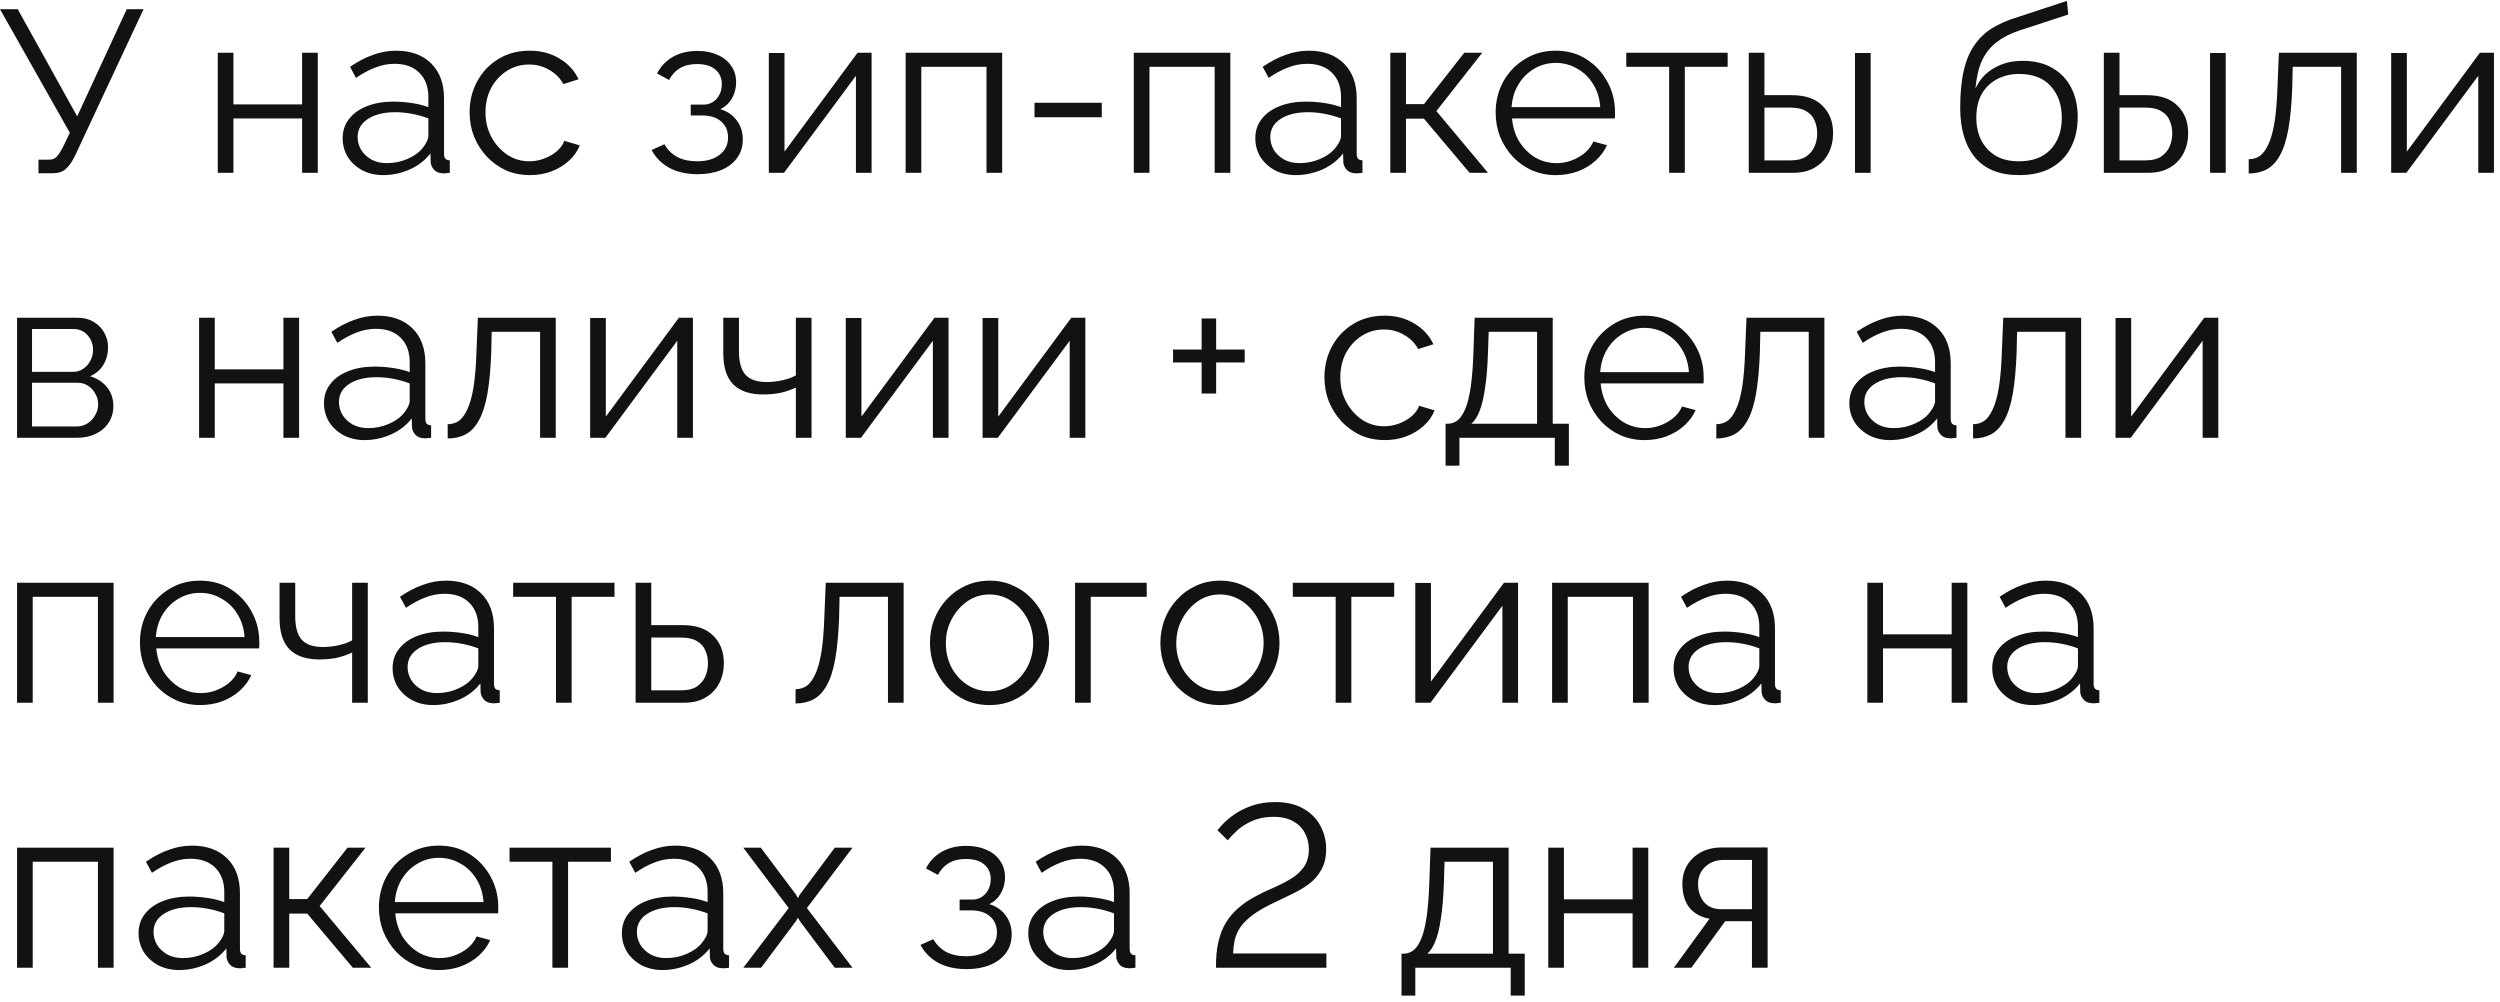 <?xml version="1.0" encoding="UTF-8"?> <svg xmlns="http://www.w3.org/2000/svg" width="217" height="87" viewBox="0 0 217 87" fill="none"> <path d="M3.34 15.04V13.86H4.24C4.547 13.86 4.773 13.773 4.92 13.6C5.08 13.427 5.253 13.167 5.44 12.82L6.06 11.52L0 0.8H1.54L6.7 10.1L11 0.8H12.46L6.52 13.5C6.253 14.047 5.98 14.44 5.7 14.68C5.42 14.92 5.027 15.04 4.52 15.04H3.34ZM18.902 15V4.58H20.262V9.06H26.222V4.58H27.582V15H26.222V10.28H20.262V15H18.902ZM29.742 12C29.742 11.347 29.929 10.787 30.302 10.32C30.675 9.84 31.189 9.473 31.842 9.22C32.509 8.953 33.275 8.82 34.142 8.82C34.649 8.82 35.175 8.86 35.722 8.94C36.269 9.02 36.755 9.14 37.182 9.3V8.42C37.182 7.54 36.922 6.84 36.402 6.32C35.882 5.8 35.162 5.54 34.242 5.54C33.682 5.54 33.129 5.647 32.582 5.86C32.049 6.06 31.489 6.36 30.902 6.76L30.382 5.8C31.062 5.333 31.729 4.987 32.382 4.76C33.035 4.52 33.702 4.4 34.382 4.4C35.662 4.4 36.675 4.767 37.422 5.5C38.169 6.233 38.542 7.247 38.542 8.54V13.36C38.542 13.547 38.582 13.687 38.662 13.78C38.742 13.86 38.869 13.907 39.042 13.92V15C38.895 15.013 38.769 15.027 38.662 15.04C38.555 15.053 38.475 15.053 38.422 15.04C38.089 15.027 37.835 14.92 37.662 14.72C37.489 14.52 37.395 14.307 37.382 14.08L37.362 13.32C36.895 13.92 36.289 14.387 35.542 14.72C34.795 15.04 34.035 15.2 33.262 15.2C32.595 15.2 31.989 15.06 31.442 14.78C30.909 14.487 30.489 14.1 30.182 13.62C29.889 13.127 29.742 12.587 29.742 12ZM36.722 12.8C36.869 12.613 36.982 12.433 37.062 12.26C37.142 12.087 37.182 11.933 37.182 11.8V10.28C36.729 10.107 36.255 9.973 35.762 9.88C35.282 9.787 34.795 9.74 34.302 9.74C33.329 9.74 32.542 9.933 31.942 10.32C31.342 10.707 31.042 11.233 31.042 11.9C31.042 12.287 31.142 12.653 31.342 13C31.542 13.333 31.835 13.613 32.222 13.84C32.609 14.053 33.062 14.16 33.582 14.16C34.235 14.16 34.842 14.033 35.402 13.78C35.975 13.527 36.415 13.2 36.722 12.8ZM46.001 15.2C45.24 15.2 44.541 15.06 43.901 14.78C43.274 14.487 42.721 14.087 42.24 13.58C41.774 13.073 41.407 12.493 41.141 11.84C40.887 11.187 40.761 10.493 40.761 9.76C40.761 8.773 40.98 7.873 41.42 7.06C41.861 6.247 42.474 5.6 43.261 5.12C44.047 4.64 44.954 4.4 45.98 4.4C46.954 4.4 47.814 4.627 48.56 5.08C49.307 5.52 49.861 6.12 50.221 6.88L48.901 7.3C48.607 6.767 48.194 6.353 47.66 6.06C47.141 5.753 46.56 5.6 45.92 5.6C45.227 5.6 44.594 5.78 44.02 6.14C43.447 6.5 42.987 6.993 42.641 7.62C42.307 8.247 42.141 8.96 42.141 9.76C42.141 10.547 42.314 11.26 42.66 11.9C43.007 12.54 43.467 13.053 44.041 13.44C44.614 13.813 45.247 14 45.941 14C46.394 14 46.827 13.92 47.24 13.76C47.667 13.6 48.034 13.387 48.34 13.12C48.66 12.84 48.874 12.54 48.98 12.22L50.321 12.62C50.134 13.113 49.821 13.56 49.38 13.96C48.954 14.347 48.447 14.653 47.861 14.88C47.287 15.093 46.667 15.2 46.001 15.2ZM60.575 15.12C59.615 15.12 58.795 14.94 58.115 14.58C57.435 14.207 56.915 13.687 56.555 13.02L57.675 12.52C57.928 12.987 58.295 13.353 58.775 13.62C59.255 13.873 59.835 14 60.515 14C61.328 14 61.975 13.813 62.455 13.44C62.948 13.067 63.195 12.567 63.195 11.94C63.195 11.367 63.001 10.907 62.615 10.56C62.228 10.213 61.695 10.033 61.015 10.02H59.955V9.08H61.095C61.388 9.08 61.655 9 61.895 8.84C62.135 8.68 62.321 8.467 62.455 8.2C62.588 7.933 62.655 7.633 62.655 7.3C62.655 6.78 62.468 6.36 62.095 6.04C61.735 5.72 61.201 5.56 60.495 5.56C59.908 5.56 59.415 5.68 59.015 5.92C58.628 6.147 58.315 6.487 58.075 6.94L57.035 6.38C57.341 5.767 57.795 5.287 58.395 4.94C59.008 4.593 59.721 4.42 60.535 4.42C61.201 4.42 61.781 4.533 62.275 4.76C62.781 4.973 63.175 5.287 63.455 5.7C63.748 6.1 63.895 6.587 63.895 7.16C63.895 7.653 63.775 8.113 63.535 8.54C63.295 8.953 62.961 9.267 62.535 9.48C63.148 9.667 63.621 9.993 63.955 10.46C64.301 10.927 64.475 11.473 64.475 12.1C64.475 12.727 64.308 13.267 63.975 13.72C63.641 14.173 63.181 14.52 62.595 14.76C62.008 15 61.335 15.12 60.575 15.12ZM66.734 15V4.6H68.094V13.16L74.434 4.58H75.654V15H74.294V6.58L68.054 15H66.734ZM78.609 15V4.58H86.989V15H85.629V5.8H79.969V15H78.609ZM89.796 10.18V8.92H95.636V10.18H89.796ZM98.414 15V4.58H106.794V15H105.434V5.8H99.774V15H98.414ZM108.961 12C108.961 11.347 109.147 10.787 109.521 10.32C109.894 9.84 110.407 9.473 111.061 9.22C111.727 8.953 112.494 8.82 113.361 8.82C113.867 8.82 114.394 8.86 114.941 8.94C115.487 9.02 115.974 9.14 116.401 9.3V8.42C116.401 7.54 116.141 6.84 115.621 6.32C115.101 5.8 114.381 5.54 113.461 5.54C112.901 5.54 112.347 5.647 111.801 5.86C111.267 6.06 110.707 6.36 110.121 6.76L109.601 5.8C110.281 5.333 110.947 4.987 111.601 4.76C112.254 4.52 112.921 4.4 113.601 4.4C114.881 4.4 115.894 4.767 116.641 5.5C117.387 6.233 117.761 7.247 117.761 8.54V13.36C117.761 13.547 117.801 13.687 117.881 13.78C117.961 13.86 118.087 13.907 118.261 13.92V15C118.114 15.013 117.987 15.027 117.881 15.04C117.774 15.053 117.694 15.053 117.641 15.04C117.307 15.027 117.054 14.92 116.881 14.72C116.707 14.52 116.614 14.307 116.601 14.08L116.581 13.32C116.114 13.92 115.507 14.387 114.761 14.72C114.014 15.04 113.254 15.2 112.481 15.2C111.814 15.2 111.207 15.06 110.661 14.78C110.127 14.487 109.707 14.1 109.401 13.62C109.107 13.127 108.961 12.587 108.961 12ZM115.941 12.8C116.087 12.613 116.201 12.433 116.281 12.26C116.361 12.087 116.401 11.933 116.401 11.8V10.28C115.947 10.107 115.474 9.973 114.981 9.88C114.501 9.787 114.014 9.74 113.521 9.74C112.547 9.74 111.761 9.933 111.161 10.32C110.561 10.707 110.261 11.233 110.261 11.9C110.261 12.287 110.361 12.653 110.561 13C110.761 13.333 111.054 13.613 111.441 13.84C111.827 14.053 112.281 14.16 112.801 14.16C113.454 14.16 114.061 14.033 114.621 13.78C115.194 13.527 115.634 13.2 115.941 12.8ZM120.679 15V4.58H122.039V9.04H123.599L127.099 4.58H128.659L124.679 9.64L129.159 15H127.559L123.599 10.3H122.039V15H120.679ZM135.043 15.2C134.296 15.2 133.603 15.06 132.963 14.78C132.323 14.487 131.77 14.093 131.303 13.6C130.836 13.093 130.47 12.513 130.203 11.86C129.95 11.207 129.823 10.507 129.823 9.76C129.823 8.787 130.043 7.893 130.483 7.08C130.936 6.267 131.556 5.62 132.343 5.14C133.13 4.647 134.023 4.4 135.023 4.4C136.05 4.4 136.943 4.647 137.703 5.14C138.476 5.633 139.083 6.287 139.523 7.1C139.963 7.9 140.183 8.78 140.183 9.74C140.183 9.847 140.183 9.953 140.183 10.06C140.183 10.153 140.176 10.227 140.163 10.28H131.243C131.31 11.027 131.516 11.693 131.863 12.28C132.223 12.853 132.683 13.313 133.243 13.66C133.816 13.993 134.436 14.16 135.103 14.16C135.783 14.16 136.423 13.987 137.023 13.64C137.636 13.293 138.063 12.84 138.303 12.28L139.483 12.6C139.27 13.093 138.943 13.54 138.503 13.94C138.063 14.34 137.543 14.653 136.943 14.88C136.356 15.093 135.723 15.2 135.043 15.2ZM131.203 9.3H138.903C138.85 8.54 138.643 7.873 138.283 7.3C137.936 6.727 137.476 6.28 136.903 5.96C136.343 5.627 135.723 5.46 135.043 5.46C134.363 5.46 133.743 5.627 133.183 5.96C132.623 6.28 132.163 6.733 131.803 7.32C131.456 7.893 131.256 8.553 131.203 9.3ZM144.881 15V5.8H141.161V4.58H149.961V5.8H146.241V15H144.881ZM151.793 15V4.58H153.153V8.26H155.513C156.699 8.26 157.593 8.567 158.193 9.18C158.806 9.78 159.113 10.573 159.113 11.56C159.113 12.2 158.979 12.78 158.713 13.3C158.446 13.82 158.053 14.233 157.533 14.54C157.026 14.847 156.386 15 155.613 15H151.793ZM153.153 13.92H155.433C155.979 13.92 156.419 13.813 156.753 13.6C157.086 13.373 157.333 13.087 157.493 12.74C157.653 12.38 157.733 11.993 157.733 11.58C157.733 11.18 157.659 10.813 157.513 10.48C157.379 10.133 157.139 9.86 156.793 9.66C156.459 9.447 155.993 9.34 155.393 9.34H153.153V13.92ZM161.013 15V4.6H162.373V15H161.013ZM175.245 15.2C173.565 15.2 172.292 14.687 171.425 13.66C170.572 12.62 170.145 11.187 170.145 9.36C170.145 8.067 170.252 6.973 170.465 6.08C170.678 5.187 170.992 4.453 171.405 3.88C171.818 3.293 172.325 2.813 172.925 2.44C173.538 2.067 174.238 1.76 175.025 1.52L179.405 0.08L179.525 1.26L175.305 2.64C174.505 2.907 173.838 3.247 173.305 3.66C172.772 4.073 172.352 4.6 172.045 5.24C171.752 5.867 171.558 6.687 171.465 7.7C171.812 6.927 172.345 6.333 173.065 5.92C173.785 5.493 174.618 5.28 175.565 5.28C176.578 5.28 177.438 5.487 178.145 5.9C178.865 6.313 179.412 6.887 179.785 7.62C180.158 8.353 180.345 9.2 180.345 10.16C180.345 11.173 180.145 12.06 179.745 12.82C179.358 13.567 178.785 14.153 178.025 14.58C177.278 14.993 176.352 15.2 175.245 15.2ZM175.245 14C176.432 14 177.345 13.66 177.985 12.98C178.638 12.287 178.965 11.367 178.965 10.22C178.965 9.1 178.645 8.187 178.005 7.48C177.378 6.773 176.458 6.42 175.245 6.42C174.552 6.42 173.925 6.567 173.365 6.86C172.805 7.153 172.358 7.58 172.025 8.14C171.705 8.7 171.545 9.393 171.545 10.22C171.545 10.94 171.685 11.587 171.965 12.16C172.258 12.733 172.678 13.187 173.225 13.52C173.772 13.84 174.445 14 175.245 14ZM182.613 15V4.58H183.973V8.26H186.333C187.519 8.26 188.413 8.567 189.013 9.18C189.626 9.78 189.933 10.573 189.933 11.56C189.933 12.2 189.799 12.78 189.533 13.3C189.266 13.82 188.873 14.233 188.353 14.54C187.846 14.847 187.206 15 186.433 15H182.613ZM183.973 13.92H186.253C186.799 13.92 187.239 13.813 187.573 13.6C187.906 13.373 188.153 13.087 188.313 12.74C188.473 12.38 188.553 11.993 188.553 11.58C188.553 11.18 188.479 10.813 188.333 10.48C188.199 10.133 187.959 9.86 187.613 9.66C187.279 9.447 186.813 9.34 186.213 9.34H183.973V13.92ZM191.833 15V4.6H193.193V15H191.833ZM195.188 15.06V13.82C195.548 13.82 195.868 13.727 196.148 13.54C196.428 13.34 196.674 13.007 196.888 12.54C197.114 12.073 197.294 11.433 197.428 10.62C197.561 9.793 197.648 8.747 197.688 7.48L197.808 4.58H204.568V15H203.208V5.8H199.008L198.968 7.6C198.914 9.04 198.801 10.247 198.628 11.22C198.454 12.18 198.208 12.94 197.888 13.5C197.581 14.06 197.201 14.46 196.748 14.7C196.294 14.94 195.774 15.06 195.188 15.06ZM207.554 15V4.6H208.914V13.16L215.254 4.58H216.474V15H215.114V6.58L208.874 15H207.554ZM1.48 38V27.58H6.68C7.267 27.58 7.76 27.707 8.16 27.96C8.56 28.2 8.86 28.513 9.06 28.9C9.273 29.287 9.38 29.7 9.38 30.14C9.38 30.7 9.247 31.207 8.98 31.66C8.713 32.1 8.327 32.433 7.82 32.66C8.42 32.833 8.907 33.147 9.28 33.6C9.653 34.053 9.84 34.6 9.84 35.24C9.84 35.8 9.7 36.287 9.42 36.7C9.153 37.113 8.78 37.433 8.3 37.66C7.833 37.887 7.293 38 6.68 38H1.48ZM2.78 37.02H6.64C6.987 37.02 7.3 36.933 7.58 36.76C7.873 36.573 8.1 36.333 8.26 36.04C8.433 35.747 8.52 35.44 8.52 35.12C8.52 34.773 8.44 34.46 8.28 34.18C8.12 33.887 7.907 33.653 7.64 33.48C7.373 33.307 7.067 33.22 6.72 33.22H2.78V37.02ZM2.78 32.28H6.32C6.667 32.28 6.973 32.187 7.24 32C7.507 31.813 7.713 31.573 7.86 31.28C8.007 30.987 8.08 30.68 8.08 30.36C8.08 29.88 7.92 29.46 7.6 29.1C7.293 28.74 6.893 28.56 6.4 28.56H2.78V32.28ZM17.281 38V27.58H18.641V32.06H24.601V27.58H25.961V38H24.601V33.28H18.641V38H17.281ZM28.121 35C28.121 34.347 28.308 33.787 28.681 33.32C29.054 32.84 29.568 32.473 30.221 32.22C30.888 31.953 31.654 31.82 32.521 31.82C33.028 31.82 33.554 31.86 34.101 31.94C34.648 32.02 35.134 32.14 35.561 32.3V31.42C35.561 30.54 35.301 29.84 34.781 29.32C34.261 28.8 33.541 28.54 32.621 28.54C32.061 28.54 31.508 28.647 30.961 28.86C30.428 29.06 29.868 29.36 29.281 29.76L28.761 28.8C29.441 28.333 30.108 27.987 30.761 27.76C31.414 27.52 32.081 27.4 32.761 27.4C34.041 27.4 35.054 27.767 35.801 28.5C36.548 29.233 36.921 30.247 36.921 31.54V36.36C36.921 36.547 36.961 36.687 37.041 36.78C37.121 36.86 37.248 36.907 37.421 36.92V38C37.274 38.013 37.148 38.027 37.041 38.04C36.934 38.053 36.854 38.053 36.801 38.04C36.468 38.027 36.214 37.92 36.041 37.72C35.868 37.52 35.774 37.307 35.761 37.08L35.741 36.32C35.274 36.92 34.668 37.387 33.921 37.72C33.174 38.04 32.414 38.2 31.641 38.2C30.974 38.2 30.368 38.06 29.821 37.78C29.288 37.487 28.868 37.1 28.561 36.62C28.268 36.127 28.121 35.587 28.121 35ZM35.101 35.8C35.248 35.613 35.361 35.433 35.441 35.26C35.521 35.087 35.561 34.933 35.561 34.8V33.28C35.108 33.107 34.634 32.973 34.141 32.88C33.661 32.787 33.174 32.74 32.681 32.74C31.708 32.74 30.921 32.933 30.321 33.32C29.721 33.707 29.421 34.233 29.421 34.9C29.421 35.287 29.521 35.653 29.721 36C29.921 36.333 30.214 36.613 30.601 36.84C30.988 37.053 31.441 37.16 31.961 37.16C32.614 37.16 33.221 37.033 33.781 36.78C34.354 36.527 34.794 36.2 35.101 35.8ZM38.859 38.06V36.82C39.219 36.82 39.539 36.727 39.819 36.54C40.099 36.34 40.346 36.007 40.559 35.54C40.786 35.073 40.966 34.433 41.099 33.62C41.233 32.793 41.319 31.747 41.359 30.48L41.479 27.58H48.239V38H46.879V28.8H42.679L42.639 30.6C42.586 32.04 42.473 33.247 42.299 34.22C42.126 35.18 41.879 35.94 41.559 36.5C41.253 37.06 40.873 37.46 40.419 37.7C39.966 37.94 39.446 38.06 38.859 38.06ZM51.226 38V27.6H52.586V36.16L58.926 27.58H60.146V38H58.786V29.58L52.546 38H51.226ZM69.081 38V33.64C68.654 33.84 68.208 33.993 67.741 34.1C67.274 34.193 66.774 34.24 66.241 34.24C65.094 34.24 64.228 33.947 63.641 33.36C63.068 32.773 62.781 31.873 62.781 30.66V27.58H64.141V30.48C64.141 31.413 64.328 32.093 64.701 32.52C65.088 32.947 65.701 33.16 66.541 33.16C67.008 33.16 67.474 33.107 67.941 33C68.408 32.893 68.788 32.753 69.081 32.58V27.58H70.441V38H69.081ZM73.414 38V27.6H74.774V36.16L81.114 27.58H82.334V38H80.974V29.58L74.734 38H73.414ZM85.289 38V27.6H86.649V36.16L92.989 27.58H94.209V38H92.849V29.58L86.609 38H85.289ZM108.041 30.34V31.46H105.561V34.16H104.301V31.46H101.821V30.34H104.301V27.64H105.561V30.34H108.041ZM120.2 38.2C119.44 38.2 118.74 38.06 118.1 37.78C117.473 37.487 116.92 37.087 116.44 36.58C115.973 36.073 115.606 35.493 115.34 34.84C115.086 34.187 114.96 33.493 114.96 32.76C114.96 31.773 115.18 30.873 115.62 30.06C116.06 29.247 116.673 28.6 117.46 28.12C118.246 27.64 119.153 27.4 120.18 27.4C121.153 27.4 122.013 27.627 122.76 28.08C123.506 28.52 124.06 29.12 124.42 29.88L123.1 30.3C122.806 29.767 122.393 29.353 121.86 29.06C121.34 28.753 120.76 28.6 120.12 28.6C119.426 28.6 118.793 28.78 118.22 29.14C117.646 29.5 117.186 29.993 116.84 30.62C116.506 31.247 116.34 31.96 116.34 32.76C116.34 33.547 116.513 34.26 116.86 34.9C117.206 35.54 117.666 36.053 118.24 36.44C118.813 36.813 119.446 37 120.14 37C120.593 37 121.026 36.92 121.44 36.76C121.866 36.6 122.233 36.387 122.54 36.12C122.86 35.84 123.073 35.54 123.18 35.22L124.52 35.62C124.333 36.113 124.02 36.56 123.58 36.96C123.153 37.347 122.646 37.653 122.06 37.88C121.486 38.093 120.866 38.2 120.2 38.2ZM125.477 40.42V36.78H125.657C125.963 36.78 126.243 36.687 126.497 36.5C126.75 36.313 126.977 35.987 127.177 35.52C127.377 35.053 127.537 34.413 127.657 33.6C127.777 32.773 127.857 31.733 127.897 30.48L127.997 27.58H134.777V36.78H136.177V40.42H134.957V38H126.677V40.42H125.477ZM127.717 36.78H133.417V28.8H129.217L129.157 30.6C129.117 31.84 129.03 32.88 128.897 33.72C128.777 34.547 128.617 35.207 128.417 35.7C128.23 36.18 127.997 36.54 127.717 36.78ZM142.738 38.2C141.992 38.2 141.298 38.06 140.658 37.78C140.018 37.487 139.465 37.093 138.998 36.6C138.532 36.093 138.165 35.513 137.898 34.86C137.645 34.207 137.518 33.507 137.518 32.76C137.518 31.787 137.738 30.893 138.178 30.08C138.632 29.267 139.252 28.62 140.038 28.14C140.825 27.647 141.718 27.4 142.718 27.4C143.745 27.4 144.638 27.647 145.398 28.14C146.172 28.633 146.778 29.287 147.218 30.1C147.658 30.9 147.878 31.78 147.878 32.74C147.878 32.847 147.878 32.953 147.878 33.06C147.878 33.153 147.872 33.227 147.858 33.28H138.938C139.005 34.027 139.212 34.693 139.558 35.28C139.918 35.853 140.378 36.313 140.938 36.66C141.512 36.993 142.132 37.16 142.798 37.16C143.478 37.16 144.118 36.987 144.718 36.64C145.332 36.293 145.758 35.84 145.998 35.28L147.178 35.6C146.965 36.093 146.638 36.54 146.198 36.94C145.758 37.34 145.238 37.653 144.638 37.88C144.052 38.093 143.418 38.2 142.738 38.2ZM138.898 32.3H146.598C146.545 31.54 146.338 30.873 145.978 30.3C145.632 29.727 145.172 29.28 144.598 28.96C144.038 28.627 143.418 28.46 142.738 28.46C142.058 28.46 141.438 28.627 140.878 28.96C140.318 29.28 139.858 29.733 139.498 30.32C139.152 30.893 138.952 31.553 138.898 32.3ZM148.977 38.06V36.82C149.337 36.82 149.657 36.727 149.937 36.54C150.217 36.34 150.463 36.007 150.677 35.54C150.903 35.073 151.083 34.433 151.217 33.62C151.35 32.793 151.437 31.747 151.477 30.48L151.597 27.58H158.357V38H156.997V28.8H152.797L152.757 30.6C152.703 32.04 152.59 33.247 152.417 34.22C152.243 35.18 151.997 35.94 151.677 36.5C151.37 37.06 150.99 37.46 150.537 37.7C150.083 37.94 149.563 38.06 148.977 38.06ZM160.523 35C160.523 34.347 160.71 33.787 161.083 33.32C161.457 32.84 161.97 32.473 162.623 32.22C163.29 31.953 164.057 31.82 164.923 31.82C165.43 31.82 165.957 31.86 166.503 31.94C167.05 32.02 167.537 32.14 167.963 32.3V31.42C167.963 30.54 167.703 29.84 167.183 29.32C166.663 28.8 165.943 28.54 165.023 28.54C164.463 28.54 163.91 28.647 163.363 28.86C162.83 29.06 162.27 29.36 161.683 29.76L161.163 28.8C161.843 28.333 162.51 27.987 163.163 27.76C163.817 27.52 164.483 27.4 165.163 27.4C166.443 27.4 167.457 27.767 168.203 28.5C168.95 29.233 169.323 30.247 169.323 31.54V36.36C169.323 36.547 169.363 36.687 169.443 36.78C169.523 36.86 169.65 36.907 169.823 36.92V38C169.677 38.013 169.55 38.027 169.443 38.04C169.337 38.053 169.257 38.053 169.203 38.04C168.87 38.027 168.617 37.92 168.443 37.72C168.27 37.52 168.177 37.307 168.163 37.08L168.143 36.32C167.677 36.92 167.07 37.387 166.323 37.72C165.577 38.04 164.817 38.2 164.043 38.2C163.377 38.2 162.77 38.06 162.223 37.78C161.69 37.487 161.27 37.1 160.963 36.62C160.67 36.127 160.523 35.587 160.523 35ZM167.503 35.8C167.65 35.613 167.763 35.433 167.843 35.26C167.923 35.087 167.963 34.933 167.963 34.8V33.28C167.51 33.107 167.037 32.973 166.543 32.88C166.063 32.787 165.577 32.74 165.083 32.74C164.11 32.74 163.323 32.933 162.723 33.32C162.123 33.707 161.823 34.233 161.823 34.9C161.823 35.287 161.923 35.653 162.123 36C162.323 36.333 162.617 36.613 163.003 36.84C163.39 37.053 163.843 37.16 164.363 37.16C165.017 37.16 165.623 37.033 166.183 36.78C166.757 36.527 167.197 36.2 167.503 35.8ZM171.262 38.06V36.82C171.622 36.82 171.942 36.727 172.222 36.54C172.502 36.34 172.748 36.007 172.962 35.54C173.188 35.073 173.368 34.433 173.502 33.62C173.635 32.793 173.722 31.747 173.762 30.48L173.882 27.58H180.642V38H179.282V28.8H175.082L175.042 30.6C174.988 32.04 174.875 33.247 174.702 34.22C174.528 35.18 174.282 35.94 173.962 36.5C173.655 37.06 173.275 37.46 172.822 37.7C172.368 37.94 171.848 38.06 171.262 38.06ZM183.628 38V27.6H184.988V36.16L191.328 27.58H192.548V38H191.188V29.58L184.948 38H183.628ZM1.48 61V50.58H9.86V61H8.5V51.8H2.84V61H1.48ZM17.367 61.2C16.62 61.2 15.927 61.06 15.287 60.78C14.647 60.487 14.094 60.093 13.627 59.6C13.161 59.093 12.794 58.513 12.527 57.86C12.274 57.207 12.147 56.507 12.147 55.76C12.147 54.787 12.367 53.893 12.807 53.08C13.261 52.267 13.88 51.62 14.667 51.14C15.454 50.647 16.347 50.4 17.347 50.4C18.374 50.4 19.267 50.647 20.027 51.14C20.8 51.633 21.407 52.287 21.847 53.1C22.287 53.9 22.507 54.78 22.507 55.74C22.507 55.847 22.507 55.953 22.507 56.06C22.507 56.153 22.5 56.227 22.487 56.28H13.567C13.634 57.027 13.841 57.693 14.187 58.28C14.547 58.853 15.007 59.313 15.567 59.66C16.14 59.993 16.761 60.16 17.427 60.16C18.107 60.16 18.747 59.987 19.347 59.64C19.96 59.293 20.387 58.84 20.627 58.28L21.807 58.6C21.594 59.093 21.267 59.54 20.827 59.94C20.387 60.34 19.867 60.653 19.267 60.88C18.68 61.093 18.047 61.2 17.367 61.2ZM13.527 55.3H21.227C21.174 54.54 20.967 53.873 20.607 53.3C20.261 52.727 19.8 52.28 19.227 51.96C18.667 51.627 18.047 51.46 17.367 51.46C16.687 51.46 16.067 51.627 15.507 51.96C14.947 52.28 14.487 52.733 14.127 53.32C13.78 53.893 13.581 54.553 13.527 55.3ZM30.566 61V56.64C30.139 56.84 29.692 56.993 29.226 57.1C28.759 57.193 28.259 57.24 27.726 57.24C26.579 57.24 25.712 56.947 25.125 56.36C24.552 55.773 24.265 54.873 24.265 53.66V50.58H25.625V53.48C25.625 54.413 25.812 55.093 26.186 55.52C26.572 55.947 27.186 56.16 28.026 56.16C28.492 56.16 28.959 56.107 29.425 56C29.892 55.893 30.272 55.753 30.566 55.58V50.58H31.925V61H30.566ZM34.078 58C34.078 57.347 34.265 56.787 34.638 56.32C35.011 55.84 35.525 55.473 36.178 55.22C36.845 54.953 37.611 54.82 38.478 54.82C38.985 54.82 39.511 54.86 40.058 54.94C40.605 55.02 41.091 55.14 41.518 55.3V54.42C41.518 53.54 41.258 52.84 40.738 52.32C40.218 51.8 39.498 51.54 38.578 51.54C38.018 51.54 37.465 51.647 36.918 51.86C36.385 52.06 35.825 52.36 35.238 52.76L34.718 51.8C35.398 51.333 36.065 50.987 36.718 50.76C37.371 50.52 38.038 50.4 38.718 50.4C39.998 50.4 41.011 50.767 41.758 51.5C42.505 52.233 42.878 53.247 42.878 54.54V59.36C42.878 59.547 42.918 59.687 42.998 59.78C43.078 59.86 43.205 59.907 43.378 59.92V61C43.231 61.013 43.105 61.027 42.998 61.04C42.891 61.053 42.811 61.053 42.758 61.04C42.425 61.027 42.171 60.92 41.998 60.72C41.825 60.52 41.731 60.307 41.718 60.08L41.698 59.32C41.231 59.92 40.625 60.387 39.878 60.72C39.131 61.04 38.371 61.2 37.598 61.2C36.931 61.2 36.325 61.06 35.778 60.78C35.245 60.487 34.825 60.1 34.518 59.62C34.225 59.127 34.078 58.587 34.078 58ZM41.058 58.8C41.205 58.613 41.318 58.433 41.398 58.26C41.478 58.087 41.518 57.933 41.518 57.8V56.28C41.065 56.107 40.591 55.973 40.098 55.88C39.618 55.787 39.131 55.74 38.638 55.74C37.665 55.74 36.878 55.933 36.278 56.32C35.678 56.707 35.378 57.233 35.378 57.9C35.378 58.287 35.478 58.653 35.678 59C35.878 59.333 36.171 59.613 36.558 59.84C36.945 60.053 37.398 60.16 37.918 60.16C38.571 60.16 39.178 60.033 39.738 59.78C40.311 59.527 40.751 59.2 41.058 58.8ZM48.26 61V51.8H44.54V50.58H53.34V51.8H49.62V61H48.26ZM55.171 61V50.58H56.531V54.26H59.231C60.418 54.26 61.311 54.567 61.911 55.18C62.525 55.78 62.831 56.573 62.831 57.56C62.831 58.2 62.698 58.78 62.431 59.3C62.165 59.82 61.771 60.233 61.251 60.54C60.745 60.847 60.105 61 59.331 61H55.171ZM56.531 59.92H59.151C59.698 59.92 60.138 59.813 60.471 59.6C60.805 59.373 61.051 59.087 61.211 58.74C61.371 58.38 61.451 57.993 61.451 57.58C61.451 57.18 61.378 56.813 61.231 56.48C61.098 56.133 60.858 55.86 60.511 55.66C60.178 55.447 59.711 55.34 59.111 55.34H56.531V59.92ZM69.055 61.06V59.82C69.415 59.82 69.735 59.727 70.015 59.54C70.295 59.34 70.541 59.007 70.755 58.54C70.981 58.073 71.161 57.433 71.295 56.62C71.428 55.793 71.515 54.747 71.555 53.48L71.675 50.58H78.435V61H77.075V51.8H72.875L72.835 53.6C72.781 55.04 72.668 56.247 72.495 57.22C72.321 58.18 72.075 58.94 71.755 59.5C71.448 60.06 71.068 60.46 70.615 60.7C70.161 60.94 69.641 61.06 69.055 61.06ZM85.881 61.2C85.135 61.2 84.441 61.06 83.801 60.78C83.175 60.487 82.628 60.093 82.161 59.6C81.708 59.093 81.355 58.52 81.101 57.88C80.848 57.227 80.721 56.54 80.721 55.82C80.721 55.073 80.848 54.38 81.101 53.74C81.355 53.087 81.715 52.513 82.181 52.02C82.648 51.513 83.195 51.12 83.821 50.84C84.461 50.547 85.155 50.4 85.901 50.4C86.648 50.4 87.335 50.547 87.961 50.84C88.588 51.12 89.135 51.513 89.601 52.02C90.068 52.513 90.428 53.087 90.681 53.74C90.935 54.38 91.061 55.073 91.061 55.82C91.061 56.54 90.935 57.227 90.681 57.88C90.428 58.52 90.068 59.093 89.601 59.6C89.148 60.093 88.601 60.487 87.961 60.78C87.335 61.06 86.641 61.2 85.881 61.2ZM82.101 55.84C82.101 56.613 82.268 57.32 82.601 57.96C82.948 58.587 83.408 59.087 83.981 59.46C84.555 59.82 85.188 60 85.881 60C86.575 60 87.208 59.813 87.781 59.44C88.355 59.067 88.815 58.56 89.161 57.92C89.508 57.267 89.681 56.56 89.681 55.8C89.681 55.027 89.508 54.32 89.161 53.68C88.815 53.04 88.355 52.533 87.781 52.16C87.208 51.787 86.575 51.6 85.881 51.6C85.188 51.6 84.555 51.793 83.981 52.18C83.421 52.567 82.968 53.08 82.621 53.72C82.275 54.347 82.101 55.053 82.101 55.84ZM93.316 61V50.58H99.536V51.8H94.676V61H93.316ZM105.881 61.2C105.135 61.2 104.441 61.06 103.801 60.78C103.175 60.487 102.628 60.093 102.161 59.6C101.708 59.093 101.355 58.52 101.101 57.88C100.848 57.227 100.721 56.54 100.721 55.82C100.721 55.073 100.848 54.38 101.101 53.74C101.355 53.087 101.715 52.513 102.181 52.02C102.648 51.513 103.195 51.12 103.821 50.84C104.461 50.547 105.155 50.4 105.901 50.4C106.648 50.4 107.335 50.547 107.961 50.84C108.588 51.12 109.135 51.513 109.601 52.02C110.068 52.513 110.428 53.087 110.681 53.74C110.935 54.38 111.061 55.073 111.061 55.82C111.061 56.54 110.935 57.227 110.681 57.88C110.428 58.52 110.068 59.093 109.601 59.6C109.148 60.093 108.601 60.487 107.961 60.78C107.335 61.06 106.641 61.2 105.881 61.2ZM102.101 55.84C102.101 56.613 102.268 57.32 102.601 57.96C102.948 58.587 103.408 59.087 103.981 59.46C104.555 59.82 105.188 60 105.881 60C106.575 60 107.208 59.813 107.781 59.44C108.355 59.067 108.815 58.56 109.161 57.92C109.508 57.267 109.681 56.56 109.681 55.8C109.681 55.027 109.508 54.32 109.161 53.68C108.815 53.04 108.355 52.533 107.781 52.16C107.208 51.787 106.575 51.6 105.881 51.6C105.188 51.6 104.555 51.793 103.981 52.18C103.421 52.567 102.968 53.08 102.621 53.72C102.275 54.347 102.101 55.053 102.101 55.84ZM115.936 61V51.8H112.216V50.58H121.016V51.8H117.296V61H115.936ZM122.847 61V50.6H124.207V59.16L130.547 50.58H131.767V61H130.407V52.58L124.167 61H122.847ZM134.722 61V50.58H143.102V61H141.742V51.8H136.082V61H134.722ZM145.269 58C145.269 57.347 145.456 56.787 145.829 56.32C146.203 55.84 146.716 55.473 147.369 55.22C148.036 54.953 148.803 54.82 149.669 54.82C150.176 54.82 150.703 54.86 151.249 54.94C151.796 55.02 152.283 55.14 152.709 55.3V54.42C152.709 53.54 152.449 52.84 151.929 52.32C151.409 51.8 150.689 51.54 149.769 51.54C149.209 51.54 148.656 51.647 148.109 51.86C147.576 52.06 147.016 52.36 146.429 52.76L145.909 51.8C146.589 51.333 147.256 50.987 147.909 50.76C148.563 50.52 149.229 50.4 149.909 50.4C151.189 50.4 152.203 50.767 152.949 51.5C153.696 52.233 154.069 53.247 154.069 54.54V59.36C154.069 59.547 154.109 59.687 154.189 59.78C154.269 59.86 154.396 59.907 154.569 59.92V61C154.423 61.013 154.296 61.027 154.189 61.04C154.083 61.053 154.003 61.053 153.949 61.04C153.616 61.027 153.363 60.92 153.189 60.72C153.016 60.52 152.923 60.307 152.909 60.08L152.889 59.32C152.423 59.92 151.816 60.387 151.069 60.72C150.323 61.04 149.563 61.2 148.789 61.2C148.123 61.2 147.516 61.06 146.969 60.78C146.436 60.487 146.016 60.1 145.709 59.62C145.416 59.127 145.269 58.587 145.269 58ZM152.249 58.8C152.396 58.613 152.509 58.433 152.589 58.26C152.669 58.087 152.709 57.933 152.709 57.8V56.28C152.256 56.107 151.783 55.973 151.289 55.88C150.809 55.787 150.323 55.74 149.829 55.74C148.856 55.74 148.069 55.933 147.469 56.32C146.869 56.707 146.569 57.233 146.569 57.9C146.569 58.287 146.669 58.653 146.869 59C147.069 59.333 147.363 59.613 147.749 59.84C148.136 60.053 148.589 60.16 149.109 60.16C149.763 60.16 150.369 60.033 150.929 59.78C151.503 59.527 151.943 59.2 152.249 58.8ZM162.085 61V50.58H163.445V55.06H169.405V50.58H170.765V61H169.405V56.28H163.445V61H162.085ZM172.926 58C172.926 57.347 173.112 56.787 173.486 56.32C173.859 55.84 174.372 55.473 175.026 55.22C175.692 54.953 176.459 54.82 177.326 54.82C177.832 54.82 178.359 54.86 178.906 54.94C179.452 55.02 179.939 55.14 180.366 55.3V54.42C180.366 53.54 180.106 52.84 179.586 52.32C179.066 51.8 178.346 51.54 177.426 51.54C176.866 51.54 176.312 51.647 175.766 51.86C175.232 52.06 174.672 52.36 174.086 52.76L173.566 51.8C174.246 51.333 174.912 50.987 175.566 50.76C176.219 50.52 176.886 50.4 177.566 50.4C178.846 50.4 179.859 50.767 180.606 51.5C181.352 52.233 181.726 53.247 181.726 54.54V59.36C181.726 59.547 181.766 59.687 181.846 59.78C181.926 59.86 182.052 59.907 182.226 59.92V61C182.079 61.013 181.952 61.027 181.846 61.04C181.739 61.053 181.659 61.053 181.606 61.04C181.272 61.027 181.019 60.92 180.846 60.72C180.672 60.52 180.579 60.307 180.566 60.08L180.546 59.32C180.079 59.92 179.472 60.387 178.726 60.72C177.979 61.04 177.219 61.2 176.446 61.2C175.779 61.2 175.172 61.06 174.626 60.78C174.092 60.487 173.672 60.1 173.366 59.62C173.072 59.127 172.926 58.587 172.926 58ZM179.906 58.8C180.052 58.613 180.166 58.433 180.246 58.26C180.326 58.087 180.366 57.933 180.366 57.8V56.28C179.912 56.107 179.439 55.973 178.946 55.88C178.466 55.787 177.979 55.74 177.486 55.74C176.512 55.74 175.726 55.933 175.126 56.32C174.526 56.707 174.226 57.233 174.226 57.9C174.226 58.287 174.326 58.653 174.526 59C174.726 59.333 175.019 59.613 175.406 59.84C175.792 60.053 176.246 60.16 176.766 60.16C177.419 60.16 178.026 60.033 178.586 59.78C179.159 59.527 179.599 59.2 179.906 58.8ZM1.48 84V73.58H9.86V84H8.5V74.8H2.84V84H1.48ZM12.027 81C12.027 80.347 12.214 79.787 12.587 79.32C12.96 78.84 13.474 78.473 14.127 78.22C14.794 77.953 15.56 77.82 16.427 77.82C16.934 77.82 17.46 77.86 18.007 77.94C18.554 78.02 19.041 78.14 19.467 78.3V77.42C19.467 76.54 19.207 75.84 18.687 75.32C18.167 74.8 17.447 74.54 16.527 74.54C15.967 74.54 15.414 74.647 14.867 74.86C14.334 75.06 13.774 75.36 13.187 75.76L12.667 74.8C13.347 74.333 14.014 73.987 14.667 73.76C15.32 73.52 15.987 73.4 16.667 73.4C17.947 73.4 18.96 73.767 19.707 74.5C20.454 75.233 20.827 76.247 20.827 77.54V82.36C20.827 82.547 20.867 82.687 20.947 82.78C21.027 82.86 21.154 82.907 21.327 82.92V84C21.18 84.013 21.054 84.027 20.947 84.04C20.84 84.053 20.761 84.053 20.707 84.04C20.374 84.027 20.12 83.92 19.947 83.72C19.774 83.52 19.68 83.307 19.667 83.08L19.647 82.32C19.18 82.92 18.574 83.387 17.827 83.72C17.081 84.04 16.32 84.2 15.547 84.2C14.88 84.2 14.274 84.06 13.727 83.78C13.194 83.487 12.774 83.1 12.467 82.62C12.174 82.127 12.027 81.587 12.027 81ZM19.007 81.8C19.154 81.613 19.267 81.433 19.347 81.26C19.427 81.087 19.467 80.933 19.467 80.8V79.28C19.014 79.107 18.541 78.973 18.047 78.88C17.567 78.787 17.081 78.74 16.587 78.74C15.614 78.74 14.827 78.933 14.227 79.32C13.627 79.707 13.327 80.233 13.327 80.9C13.327 81.287 13.427 81.653 13.627 82C13.827 82.333 14.12 82.613 14.507 82.84C14.894 83.053 15.347 83.16 15.867 83.16C16.52 83.16 17.127 83.033 17.687 82.78C18.261 82.527 18.701 82.2 19.007 81.8ZM23.746 84V73.58H25.106V78.04H26.666L30.166 73.58H31.726L27.746 78.64L32.226 84H30.626L26.666 79.3H25.106V84H23.746ZM38.109 84.2C37.363 84.2 36.669 84.06 36.029 83.78C35.389 83.487 34.836 83.093 34.369 82.6C33.903 82.093 33.536 81.513 33.269 80.86C33.016 80.207 32.889 79.507 32.889 78.76C32.889 77.787 33.109 76.893 33.549 76.08C34.003 75.267 34.623 74.62 35.409 74.14C36.196 73.647 37.089 73.4 38.089 73.4C39.116 73.4 40.009 73.647 40.769 74.14C41.543 74.633 42.149 75.287 42.589 76.1C43.029 76.9 43.249 77.78 43.249 78.74C43.249 78.847 43.249 78.953 43.249 79.06C43.249 79.153 43.243 79.227 43.229 79.28H34.309C34.376 80.027 34.583 80.693 34.929 81.28C35.289 81.853 35.749 82.313 36.309 82.66C36.883 82.993 37.503 83.16 38.169 83.16C38.849 83.16 39.489 82.987 40.089 82.64C40.703 82.293 41.129 81.84 41.369 81.28L42.549 81.6C42.336 82.093 42.009 82.54 41.569 82.94C41.129 83.34 40.609 83.653 40.009 83.88C39.423 84.093 38.789 84.2 38.109 84.2ZM34.269 78.3H41.969C41.916 77.54 41.709 76.873 41.349 76.3C41.003 75.727 40.543 75.28 39.969 74.96C39.409 74.627 38.789 74.46 38.109 74.46C37.429 74.46 36.809 74.627 36.249 74.96C35.689 75.28 35.229 75.733 34.869 76.32C34.523 76.893 34.323 77.553 34.269 78.3ZM47.948 84V74.8H44.228V73.58H53.028V74.8H49.308V84H47.948ZM53.98 81C53.98 80.347 54.167 79.787 54.54 79.32C54.914 78.84 55.427 78.473 56.08 78.22C56.747 77.953 57.514 77.82 58.38 77.82C58.887 77.82 59.414 77.86 59.96 77.94C60.507 78.02 60.994 78.14 61.42 78.3V77.42C61.42 76.54 61.16 75.84 60.64 75.32C60.12 74.8 59.4 74.54 58.48 74.54C57.92 74.54 57.367 74.647 56.82 74.86C56.287 75.06 55.727 75.36 55.14 75.76L54.62 74.8C55.3 74.333 55.967 73.987 56.62 73.76C57.274 73.52 57.94 73.4 58.62 73.4C59.9 73.4 60.914 73.767 61.66 74.5C62.407 75.233 62.78 76.247 62.78 77.54V82.36C62.78 82.547 62.82 82.687 62.9 82.78C62.98 82.86 63.107 82.907 63.28 82.92V84C63.134 84.013 63.007 84.027 62.9 84.04C62.794 84.053 62.714 84.053 62.66 84.04C62.327 84.027 62.074 83.92 61.9 83.72C61.727 83.52 61.634 83.307 61.62 83.08L61.6 82.32C61.134 82.92 60.527 83.387 59.78 83.72C59.034 84.04 58.274 84.2 57.5 84.2C56.834 84.2 56.227 84.06 55.68 83.78C55.147 83.487 54.727 83.1 54.42 82.62C54.127 82.127 53.98 81.587 53.98 81ZM60.96 81.8C61.107 81.613 61.22 81.433 61.3 81.26C61.38 81.087 61.42 80.933 61.42 80.8V79.28C60.967 79.107 60.494 78.973 60 78.88C59.52 78.787 59.034 78.74 58.54 78.74C57.567 78.74 56.78 78.933 56.18 79.32C55.58 79.707 55.28 80.233 55.28 80.9C55.28 81.287 55.38 81.653 55.58 82C55.78 82.333 56.074 82.613 56.46 82.84C56.847 83.053 57.3 83.16 57.82 83.16C58.474 83.16 59.08 83.033 59.64 82.78C60.214 82.527 60.654 82.2 60.96 81.8ZM66.039 73.58L69.099 77.66L69.259 77.96L69.419 77.66L72.459 73.58H73.999L70.039 78.82L73.999 84H72.459L69.419 79.94L69.259 79.66L69.099 79.94L66.059 84H64.519L68.459 78.82L64.519 73.58H66.039ZM83.915 84.12C82.954 84.12 82.135 83.94 81.454 83.58C80.775 83.207 80.254 82.687 79.894 82.02L81.014 81.52C81.268 81.987 81.635 82.353 82.115 82.62C82.594 82.873 83.174 83 83.855 83C84.668 83 85.314 82.813 85.794 82.44C86.288 82.067 86.534 81.567 86.534 80.94C86.534 80.367 86.341 79.907 85.954 79.56C85.568 79.213 85.034 79.033 84.355 79.02H83.294V78.08H84.434C84.728 78.08 84.995 78 85.234 77.84C85.475 77.68 85.661 77.467 85.794 77.2C85.928 76.933 85.995 76.633 85.995 76.3C85.995 75.78 85.808 75.36 85.434 75.04C85.075 74.72 84.541 74.56 83.835 74.56C83.248 74.56 82.754 74.68 82.355 74.92C81.968 75.147 81.654 75.487 81.415 75.94L80.374 75.38C80.681 74.767 81.135 74.287 81.734 73.94C82.348 73.593 83.061 73.42 83.874 73.42C84.541 73.42 85.121 73.533 85.615 73.76C86.121 73.973 86.514 74.287 86.794 74.7C87.088 75.1 87.234 75.587 87.234 76.16C87.234 76.653 87.115 77.113 86.874 77.54C86.635 77.953 86.301 78.267 85.874 78.48C86.488 78.667 86.961 78.993 87.294 79.46C87.641 79.927 87.814 80.473 87.814 81.1C87.814 81.727 87.648 82.267 87.314 82.72C86.981 83.173 86.521 83.52 85.934 83.76C85.348 84 84.674 84.12 83.915 84.12ZM89.254 81C89.254 80.347 89.44 79.787 89.814 79.32C90.187 78.84 90.7 78.473 91.354 78.22C92.02 77.953 92.787 77.82 93.654 77.82C94.16 77.82 94.687 77.86 95.234 77.94C95.78 78.02 96.267 78.14 96.694 78.3V77.42C96.694 76.54 96.434 75.84 95.914 75.32C95.394 74.8 94.674 74.54 93.754 74.54C93.194 74.54 92.64 74.647 92.094 74.86C91.56 75.06 91 75.36 90.414 75.76L89.894 74.8C90.574 74.333 91.24 73.987 91.894 73.76C92.547 73.52 93.214 73.4 93.894 73.4C95.174 73.4 96.187 73.767 96.934 74.5C97.68 75.233 98.054 76.247 98.054 77.54V82.36C98.054 82.547 98.094 82.687 98.174 82.78C98.254 82.86 98.38 82.907 98.554 82.92V84C98.407 84.013 98.28 84.027 98.174 84.04C98.067 84.053 97.987 84.053 97.934 84.04C97.6 84.027 97.347 83.92 97.174 83.72C97 83.52 96.907 83.307 96.894 83.08L96.874 82.32C96.407 82.92 95.8 83.387 95.054 83.72C94.307 84.04 93.547 84.2 92.774 84.2C92.107 84.2 91.5 84.06 90.954 83.78C90.42 83.487 90 83.1 89.694 82.62C89.4 82.127 89.254 81.587 89.254 81ZM96.234 81.8C96.38 81.613 96.494 81.433 96.574 81.26C96.654 81.087 96.694 80.933 96.694 80.8V79.28C96.24 79.107 95.767 78.973 95.274 78.88C94.794 78.787 94.307 78.74 93.814 78.74C92.84 78.74 92.054 78.933 91.454 79.32C90.854 79.707 90.554 80.233 90.554 80.9C90.554 81.287 90.654 81.653 90.854 82C91.054 82.333 91.347 82.613 91.734 82.84C92.12 83.053 92.574 83.16 93.094 83.16C93.747 83.16 94.354 83.033 94.914 82.78C95.487 82.527 95.927 82.2 96.234 81.8ZM105.55 84C105.537 83.16 105.603 82.42 105.75 81.78C105.897 81.14 106.117 80.573 106.41 80.08C106.717 79.587 107.083 79.16 107.51 78.8C107.937 78.427 108.417 78.1 108.95 77.82C109.457 77.54 109.983 77.287 110.53 77.06C111.077 76.82 111.583 76.56 112.05 76.28C112.517 76 112.89 75.66 113.17 75.26C113.463 74.847 113.61 74.333 113.61 73.72C113.61 73.213 113.497 72.747 113.27 72.32C113.057 71.893 112.723 71.553 112.27 71.3C111.817 71.033 111.243 70.9 110.55 70.9C109.87 70.9 109.263 71.013 108.73 71.24C108.21 71.467 107.77 71.74 107.41 72.06C107.063 72.38 106.783 72.673 106.57 72.94L105.67 72.06C105.75 71.967 105.91 71.787 106.15 71.52C106.403 71.253 106.737 70.973 107.15 70.68C107.577 70.387 108.077 70.14 108.65 69.94C109.237 69.727 109.917 69.62 110.69 69.62C111.677 69.62 112.497 69.813 113.15 70.2C113.803 70.573 114.29 71.067 114.61 71.68C114.943 72.293 115.11 72.967 115.11 73.7C115.11 74.407 114.97 75.007 114.69 75.5C114.423 75.98 114.07 76.387 113.63 76.72C113.203 77.04 112.737 77.32 112.23 77.56C111.737 77.8 111.27 78.027 110.83 78.24C109.977 78.627 109.297 79.007 108.79 79.38C108.283 79.753 107.903 80.127 107.65 80.5C107.41 80.873 107.25 81.247 107.17 81.62C107.09 81.993 107.043 82.373 107.03 82.76H115.13V84H105.55ZM121.649 86.42V82.78H121.829C122.135 82.78 122.415 82.687 122.669 82.5C122.922 82.313 123.149 81.987 123.349 81.52C123.549 81.053 123.709 80.413 123.829 79.6C123.949 78.773 124.029 77.733 124.069 76.48L124.169 73.58H130.949V82.78H132.349V86.42H131.129V84H122.849V86.42H121.649ZM123.889 82.78H129.589V74.8H125.389L125.329 76.6C125.289 77.84 125.202 78.88 125.069 79.72C124.949 80.547 124.789 81.207 124.589 81.7C124.402 82.18 124.169 82.54 123.889 82.78ZM134.39 84V73.58H135.75V78.06H141.71V73.58H143.07V84H141.71V79.28H135.75V84H134.39ZM145.29 84L148.39 79.74C147.684 79.633 147.11 79.327 146.67 78.82C146.244 78.3 146.03 77.593 146.03 76.7C146.03 76.1 146.17 75.567 146.45 75.1C146.73 74.633 147.124 74.26 147.63 73.98C148.15 73.7 148.757 73.56 149.45 73.56H153.43V84H152.07V79.96H149.75L146.81 84H145.29ZM149.43 78.92H152.07V74.64H149.67C148.977 74.64 148.424 74.84 148.01 75.24C147.597 75.627 147.39 76.12 147.39 76.72C147.39 77.333 147.557 77.853 147.89 78.28C148.237 78.707 148.75 78.92 149.43 78.92Z" fill="#121212"></path> </svg> 